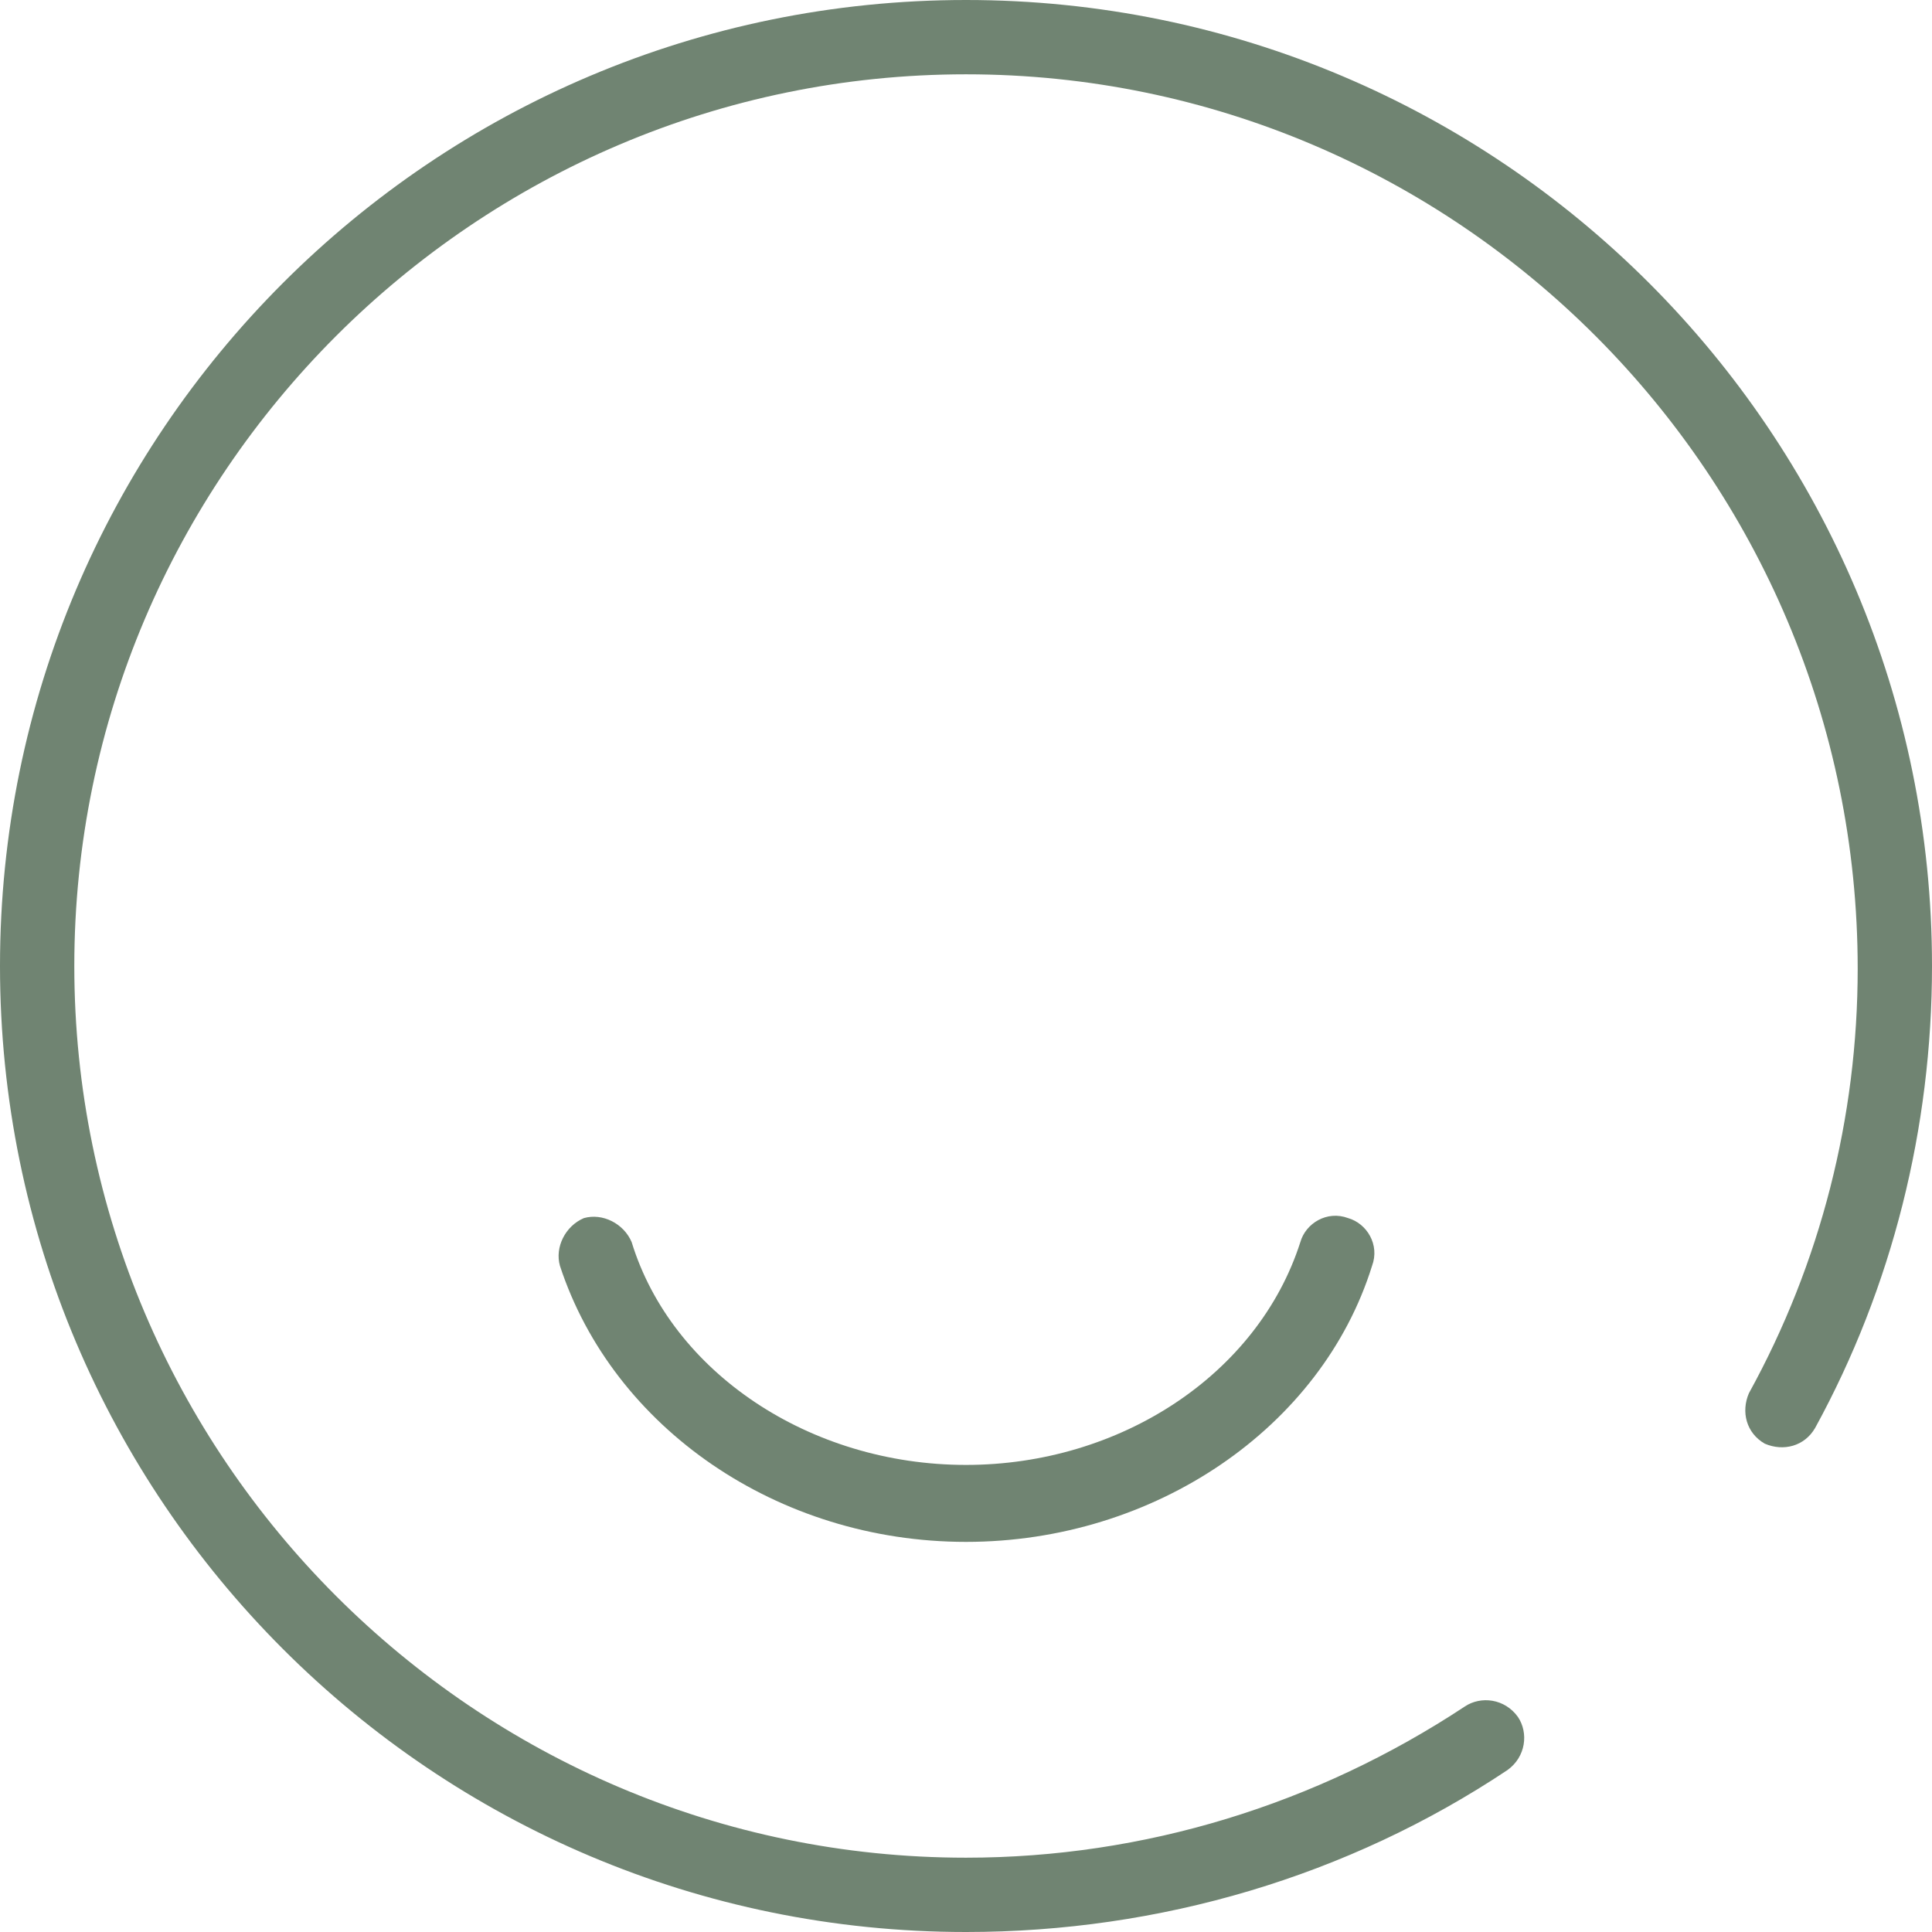 <?xml version="1.0" encoding="utf-8"?>
<!-- Generator: Adobe Illustrator 23.1.1, SVG Export Plug-In . SVG Version: 6.00 Build 0)  -->
<svg version="1.1" id="Calque_1" xmlns="http://www.w3.org/2000/svg" xmlns:xlink="http://www.w3.org/1999/xlink" x="0px" y="0px"
	 viewBox="0 0 72.8 72.8" enable-background="new 0 0 72.8 72.8" xml:space="preserve">
<g>
	<g>
		<g>
			<path fill="#708472" d="M36.4,58.1c-7.1,0-13.3-4.3-15.3-10.4c-0.2-0.7,0.2-1.5,0.9-1.8c0.7-0.2,1.5,0.2,1.8,0.9
				c1.5,4.9,6.7,8.4,12.6,8.4c5.8,0,11-3.4,12.6-8.4c0.2-0.7,1-1.2,1.8-0.9c0.7,0.2,1.2,1,0.9,1.8C49.8,53.8,43.5,58.1,36.4,58.1z"
				/>
		</g>
	</g>
	<path fill="#708472" d="M36.4,72.8C16.3,72.8,0,56.5,0,36.4S16.3,0,36.4,0s36.4,16.3,36.4,36.4c0,6.1-1.5,12.1-4.4,17.4
		c-0.4,0.7-1.2,0.9-1.9,0.6c-0.7-0.4-0.9-1.2-0.6-1.9c2.7-4.9,4.1-10.4,4.1-16C70,17.9,54.9,2.8,36.4,2.8S2.8,17.9,2.8,36.4
		S17.9,70,36.4,70c6.7,0,13.2-2,18.8-5.7c0.6-0.4,1.5-0.3,2,0.4c0.4,0.6,0.3,1.5-0.4,2C50.8,70.7,43.7,72.8,36.4,72.8z"/>
</g>
</svg>
